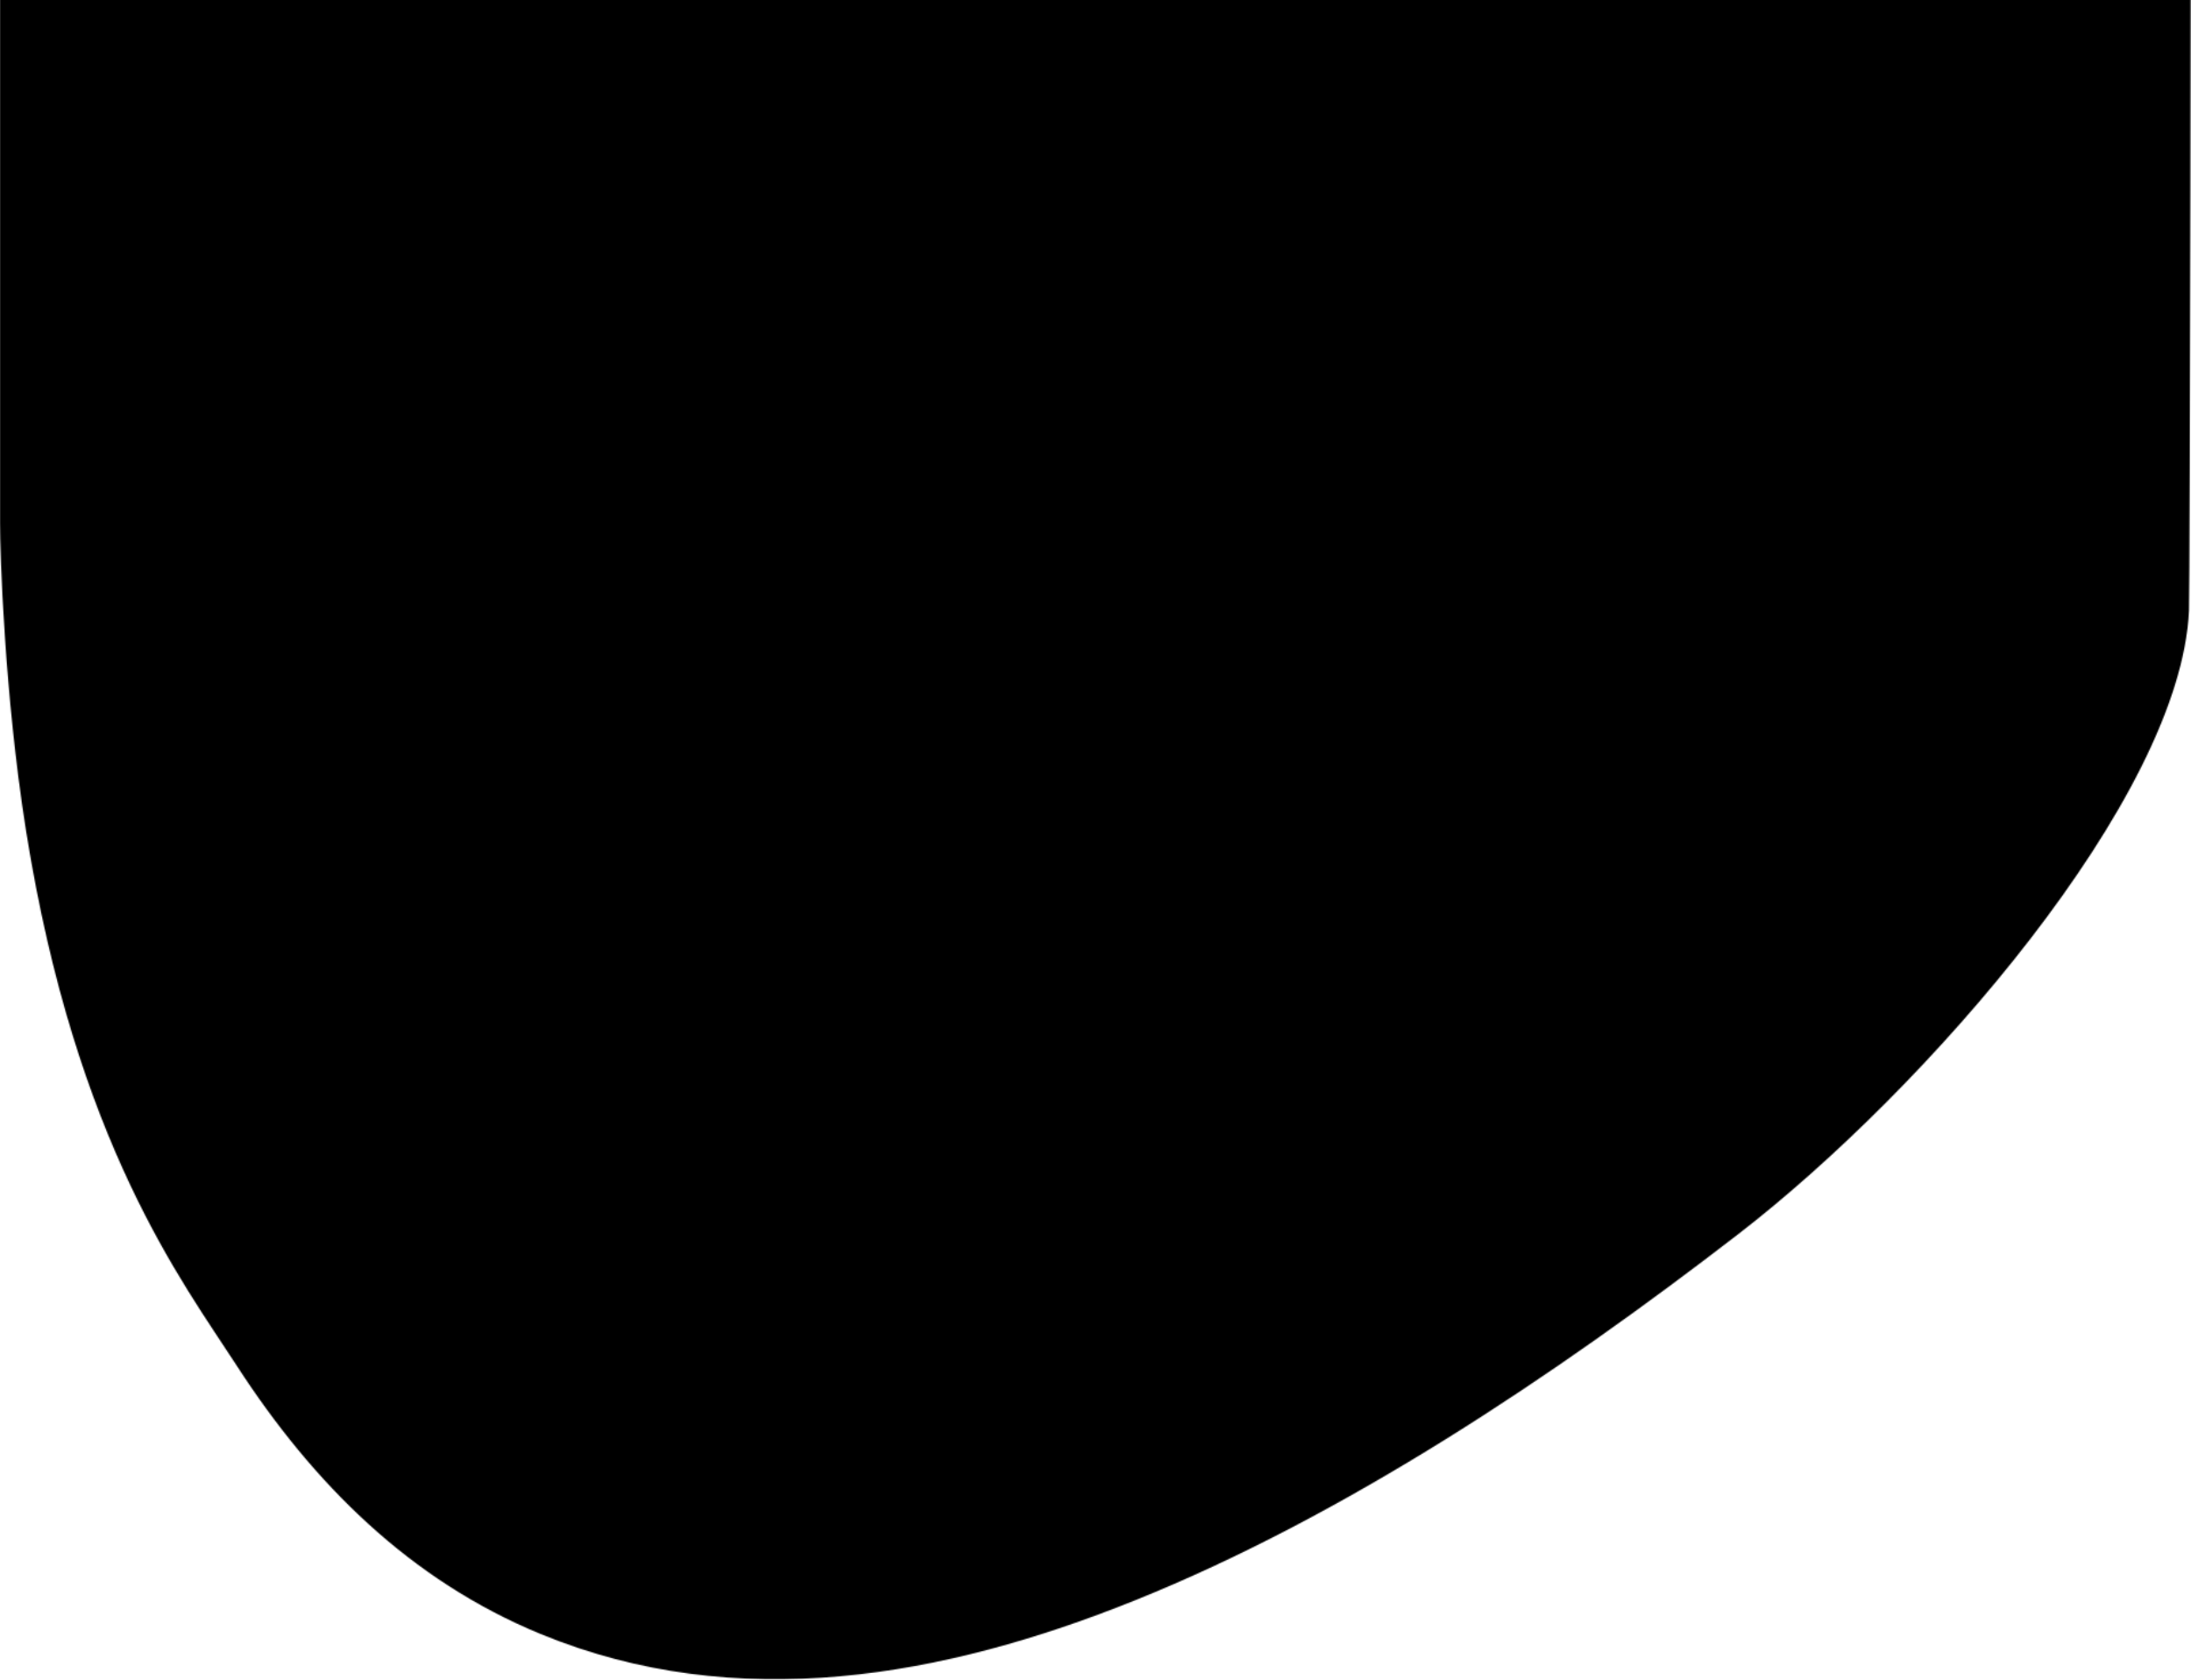 <svg xmlns="http://www.w3.org/2000/svg" xmlns:xlink="http://www.w3.org/1999/xlink" width="1920" height="1472" viewBox="0 0 1920 1472" fill="none">
<mask id="mask0_724_10008" style="mask-type:alpha" maskUnits="userSpaceOnUse" x="0" y="-194" width="1920" height="1666">
<path d="M0 -194V458.49C0 482.44 3.67 608.31 22.93 728.8C66.59 1001.88 160.11 1123.64 207.12 1196.3C274.55 1300.55 359.61 1385 473.84 1431.99C646.02 1502.81 827.24 1469.78 994.42 1402.53C1177.97 1328.7 1360.93 1206.82 1523.33 1081.48C1687.14 955.06 1910.9 699.47 1918.25 535.03C1919.2 513.85 1920 -194 1920 -194H0Z" fill="#312783"/>
</mask>
<g mask="url(#mask0_724_10008)">
<rect x="-684" y="-470" width="2880" height="1986.87" fill="black"/>
</g>

</svg>